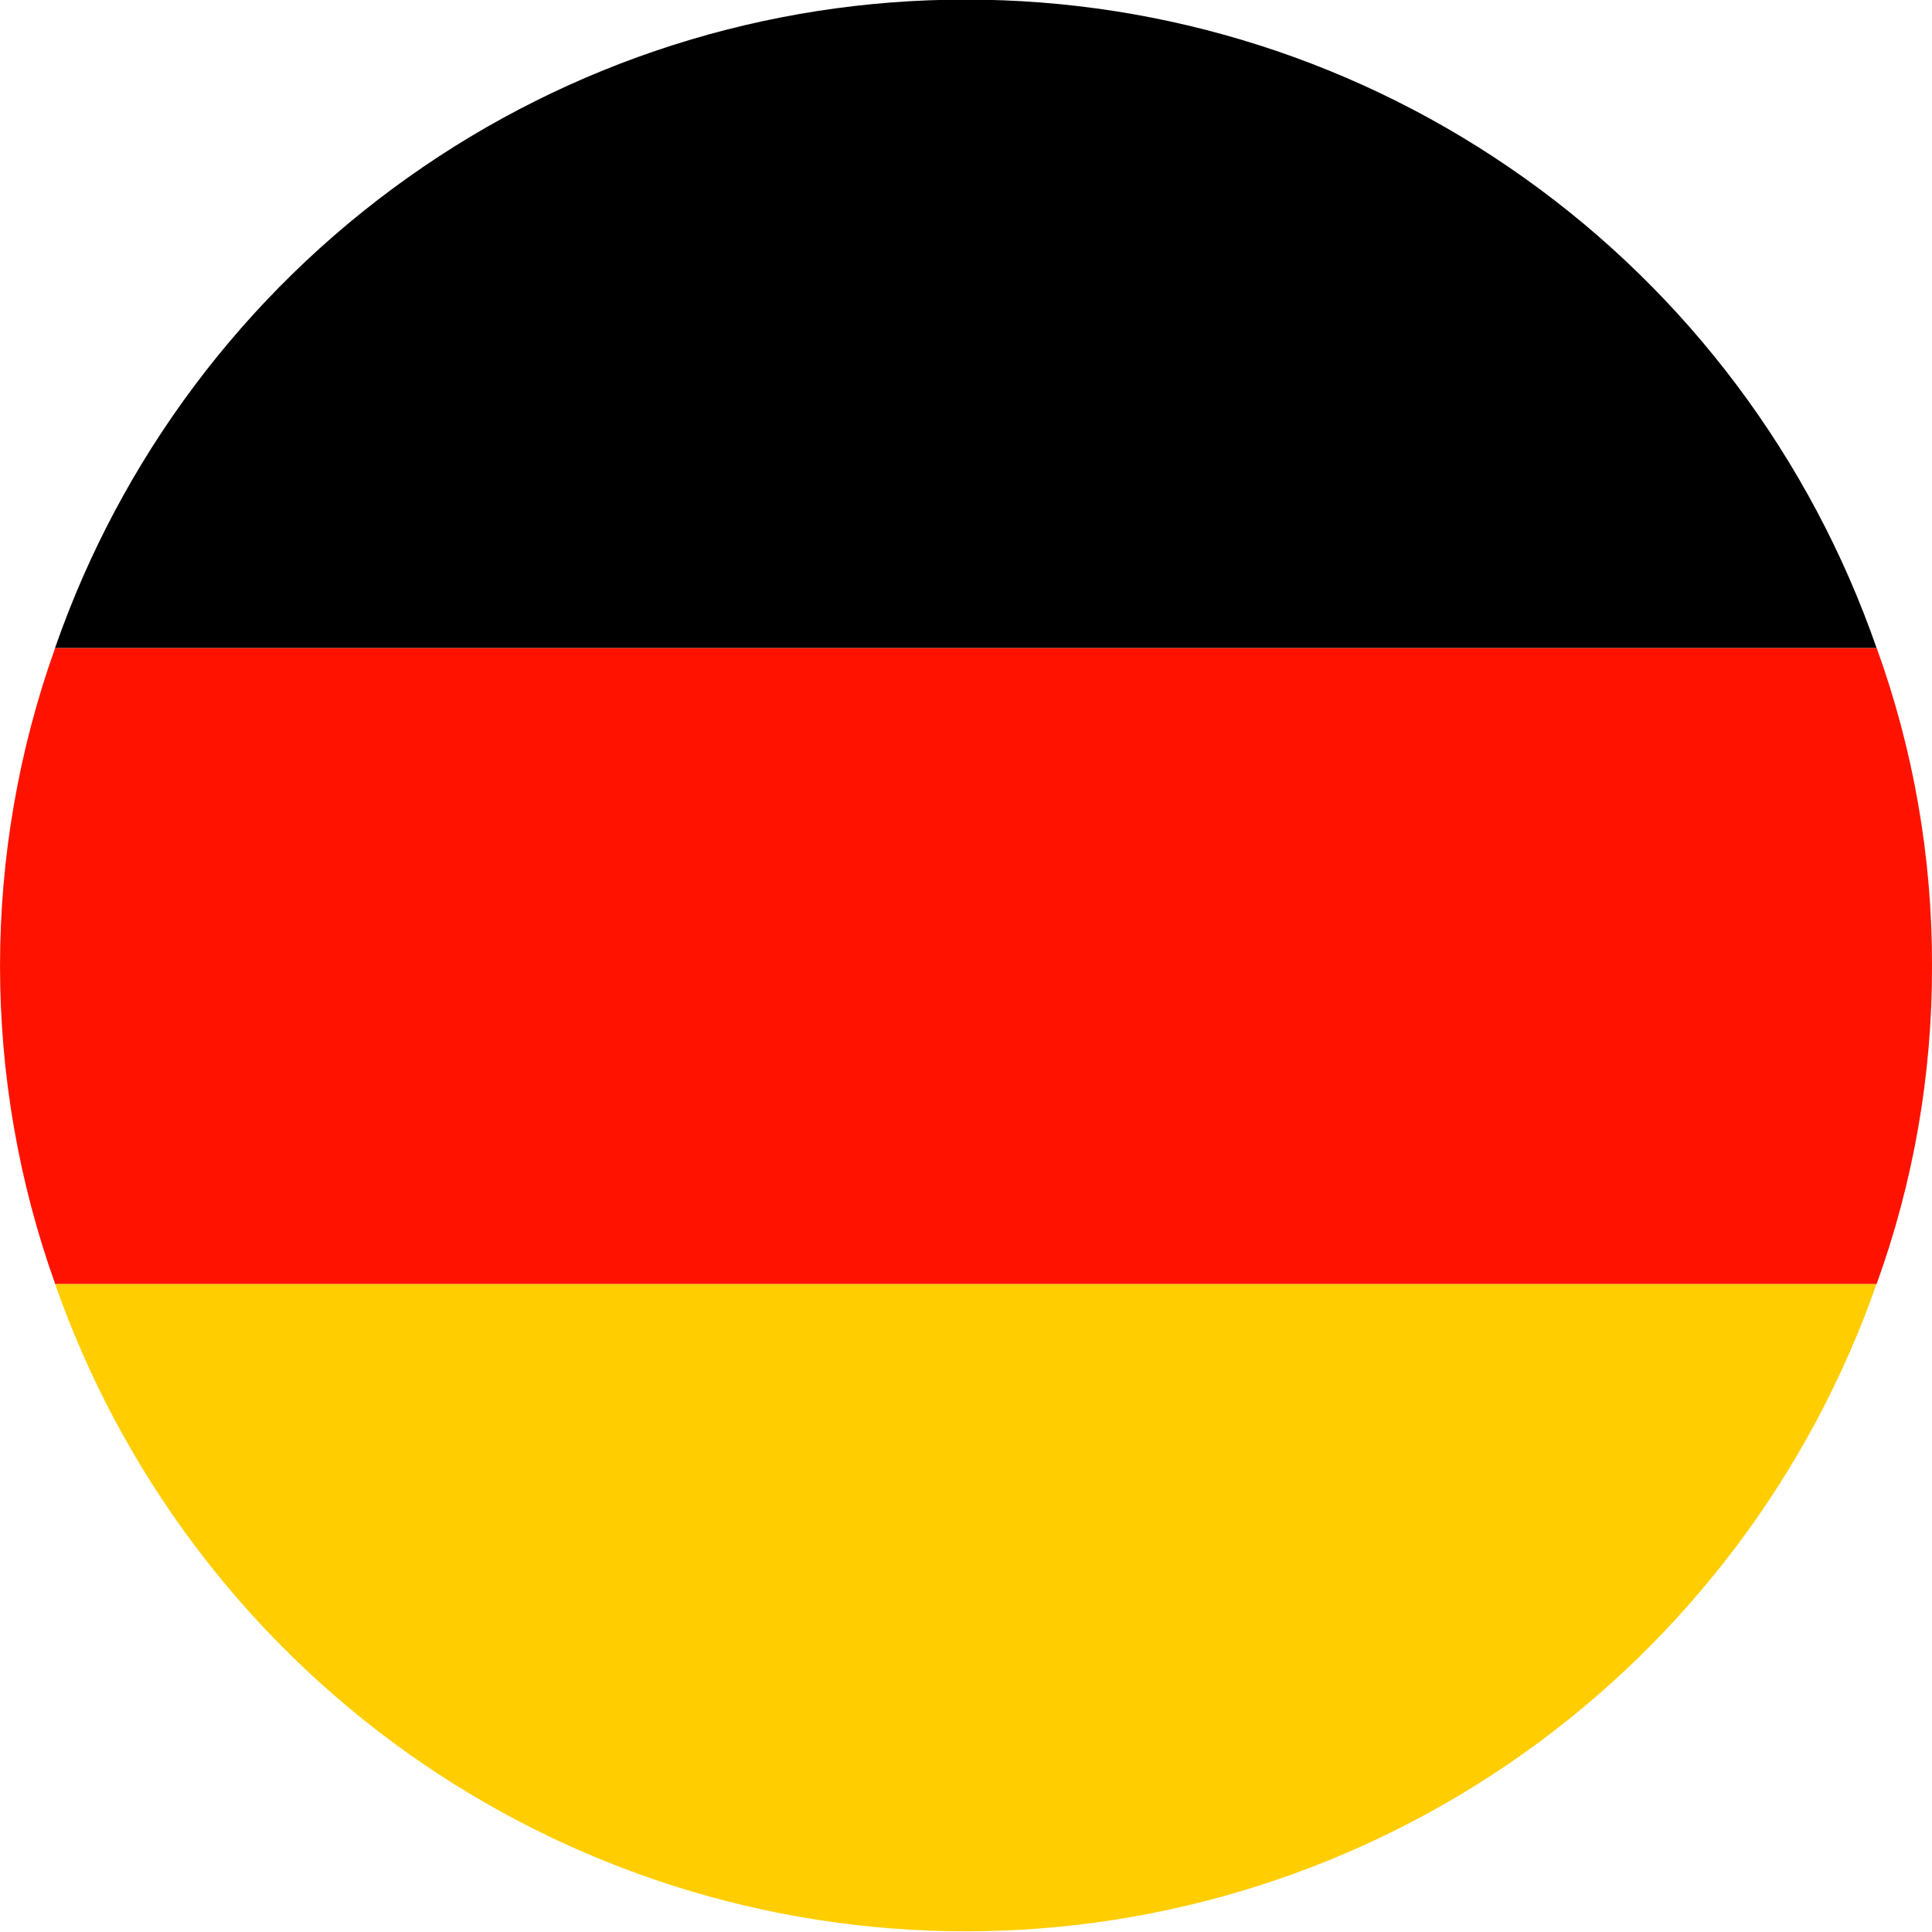 <svg width="20" height="20" viewBox="0 0 20 20" fill="none" xmlns="http://www.w3.org/2000/svg">
<g clip-path="url(#clip0_799_69257)">
<path d="M19.426 13.291H0.57C1.256 15.25 2.531 16.947 4.22 18.148C5.909 19.348 7.928 19.993 9.998 19.993C12.069 19.993 14.088 19.348 15.777 18.148C17.465 16.947 18.741 15.25 19.426 13.291Z" fill="#FFCD00"/>
<path d="M20 9.999C20.003 8.877 19.809 7.762 19.427 6.707H0.571C-0.19 8.836 -0.19 11.163 0.571 13.291H19.427C19.809 12.236 20.003 11.122 20 9.999Z" fill="#FF1300"/>
<path d="M10 -0.004C7.928 -0.006 5.907 0.639 4.217 1.842C2.527 3.044 1.252 4.745 0.57 6.707H19.426C18.744 4.746 17.471 3.045 15.781 1.843C14.092 0.64 12.072 -0.005 10 -0.004Z" fill="black"/>
</g>
<defs>
<clipPath id="clip0_799_69257">
<rect width="20" height="20" fill="white"/>
</clipPath>
</defs>
</svg>
